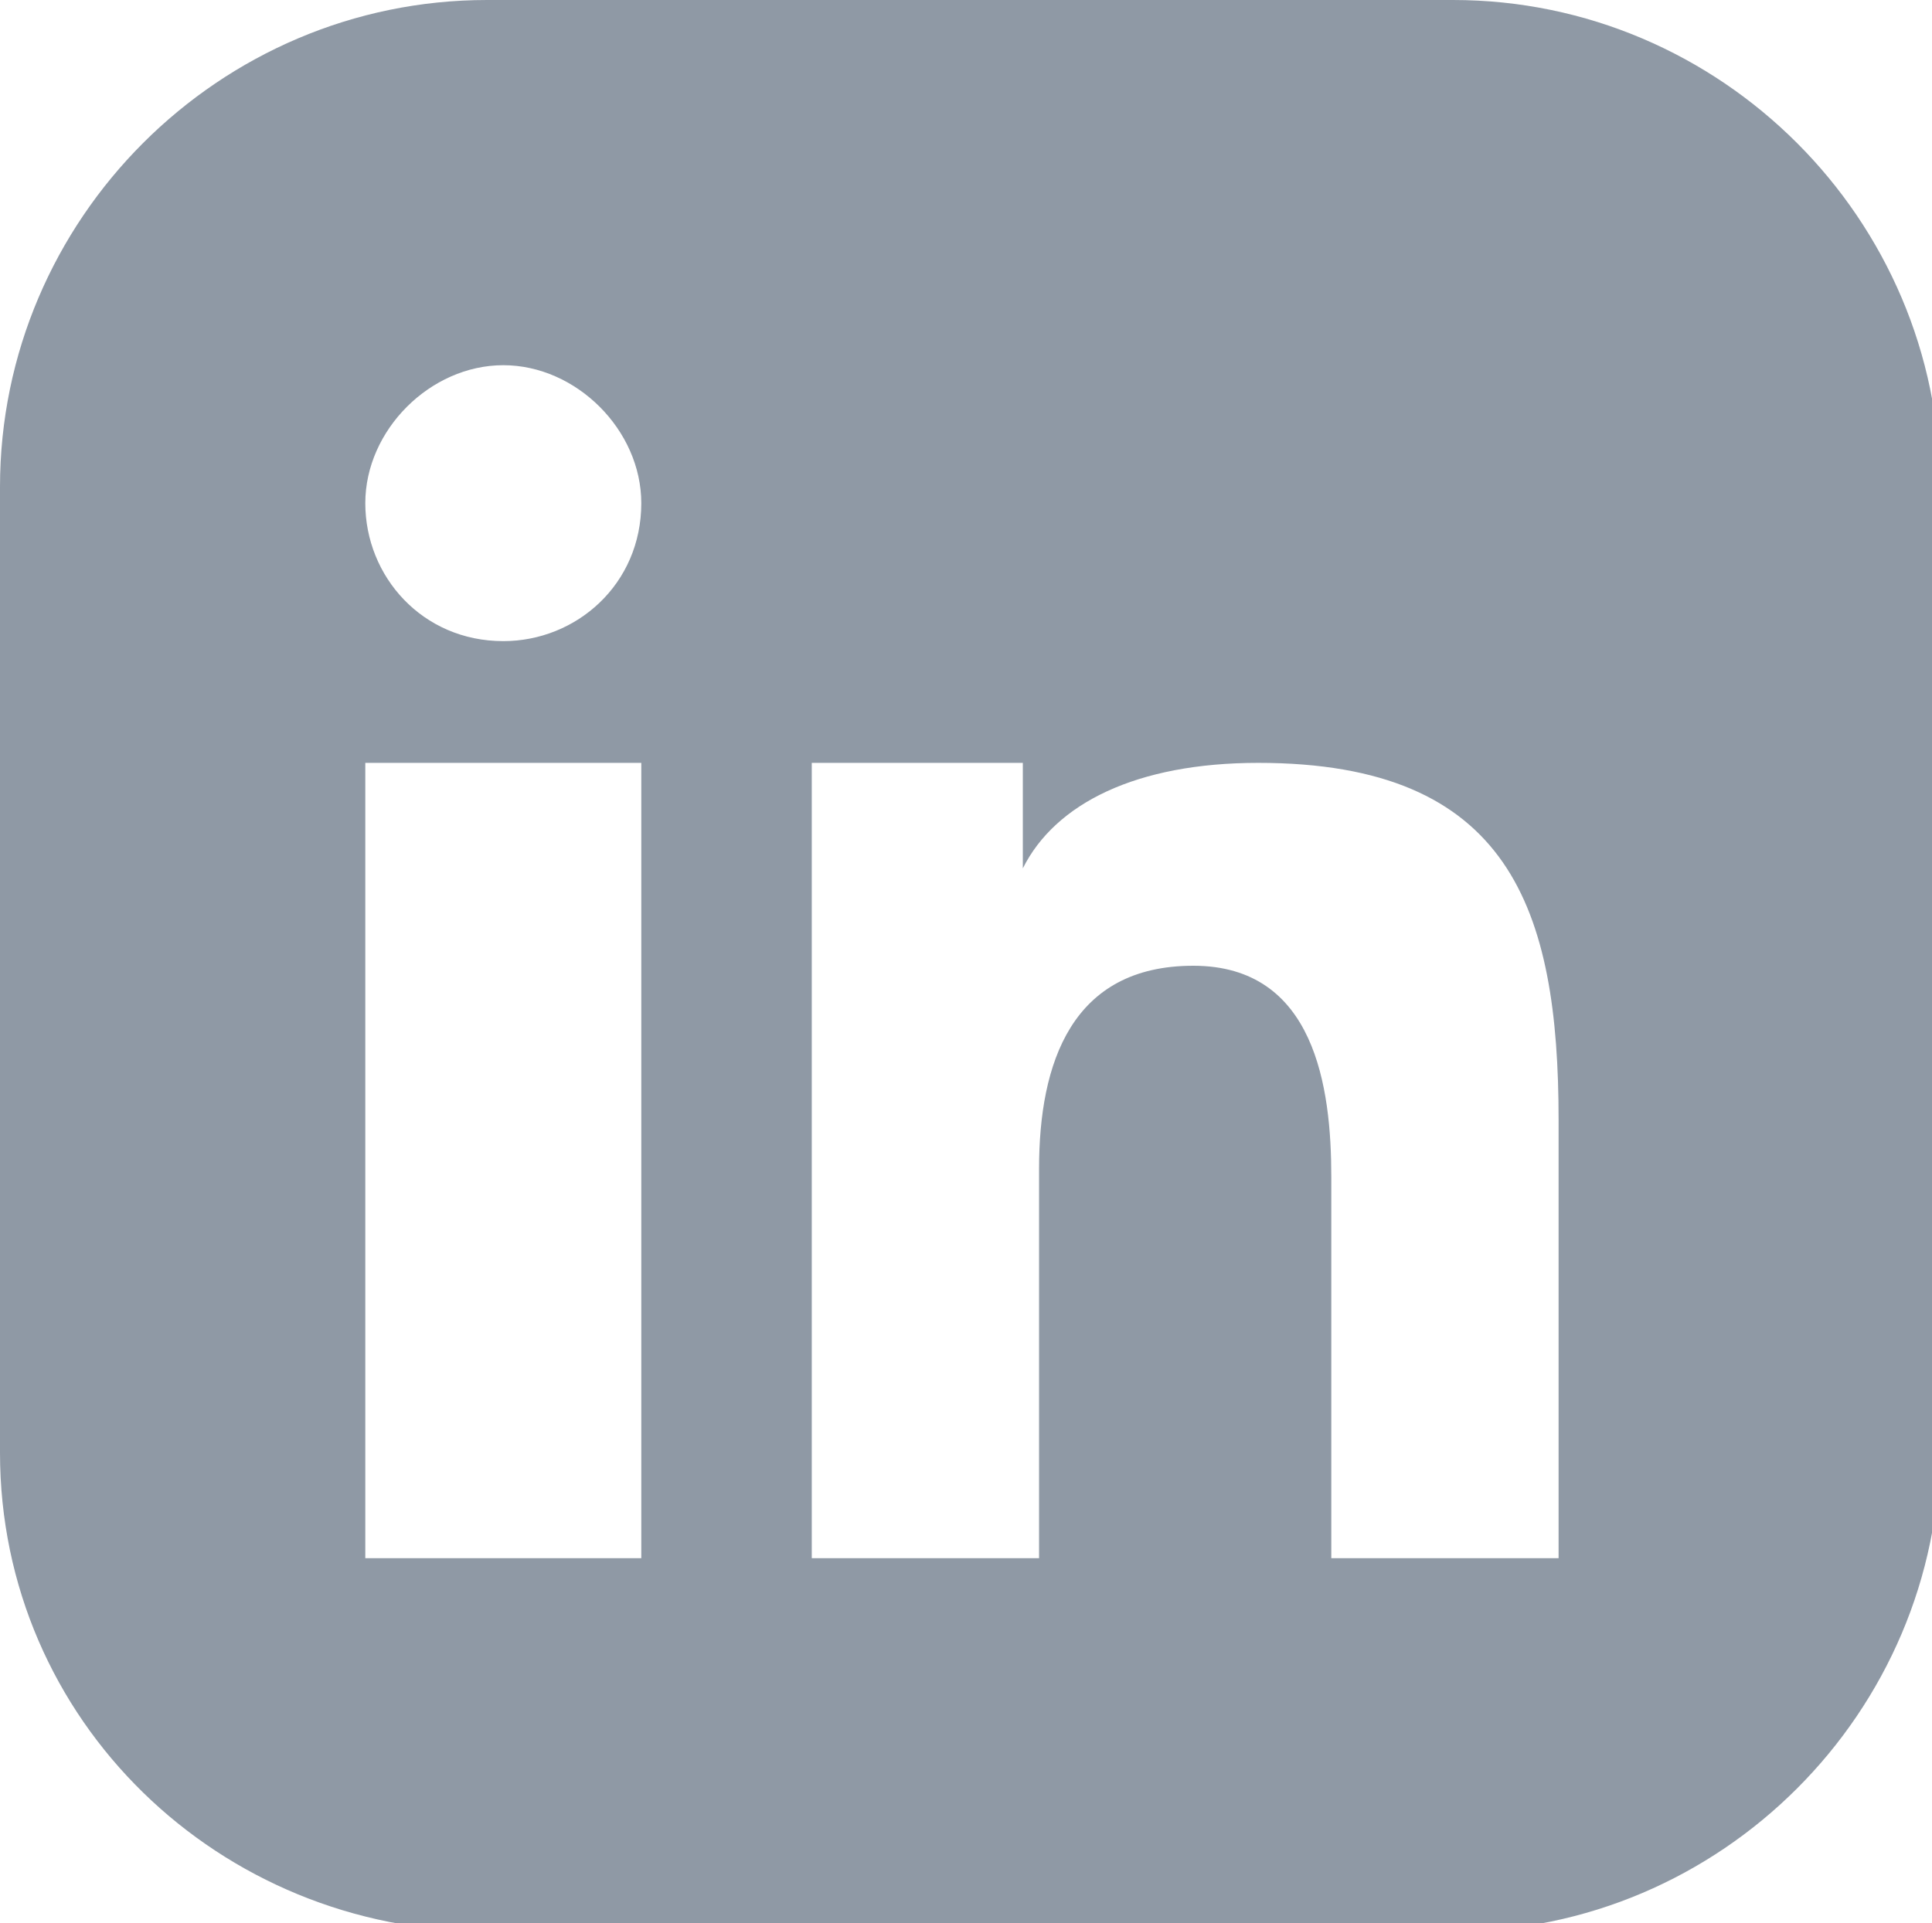 <?xml version="1.0" encoding="UTF-8"?>
<svg id="Layer_1" xmlns="http://www.w3.org/2000/svg" version="1.1" viewBox="0 0 23.8 23.7">
  <!-- Generator: Adobe Illustrator 29.5.1, SVG Export Plug-In . SVG Version: 2.1.0 Build 141)  -->
  <defs>
    <style>
      .st0 {
        fill: #8f99a5;
      }
    </style>
  </defs>
  <path class="st0" d="M17.8,0H6C2.7,0,0,2.7,0,6v11.9c0,3.3,2.7,5.9,6,5.9h11.9c3.3,0,6-2.7,6-6V6c0-3.3-2.7-6-6-6ZM7.9,19.2h-3.4v-9.8h3.4v9.8ZM6.2,7.9c-1,0-1.7-.8-1.7-1.7s.8-1.7,1.7-1.7,1.7.8,1.7,1.7c0,1-.8,1.7-1.7,1.7ZM19.2,19.2h-2.8v-4.7c0-1.1-.2-2.6-1.7-2.6s-1.9,1.2-1.9,2.5v4.8h-2.8v-9.8h2.6v1.3h0c.4-.8,1.4-1.3,2.9-1.3,3.1,0,3.7,1.8,3.7,4.4v5.4h0Z"/>
</svg>